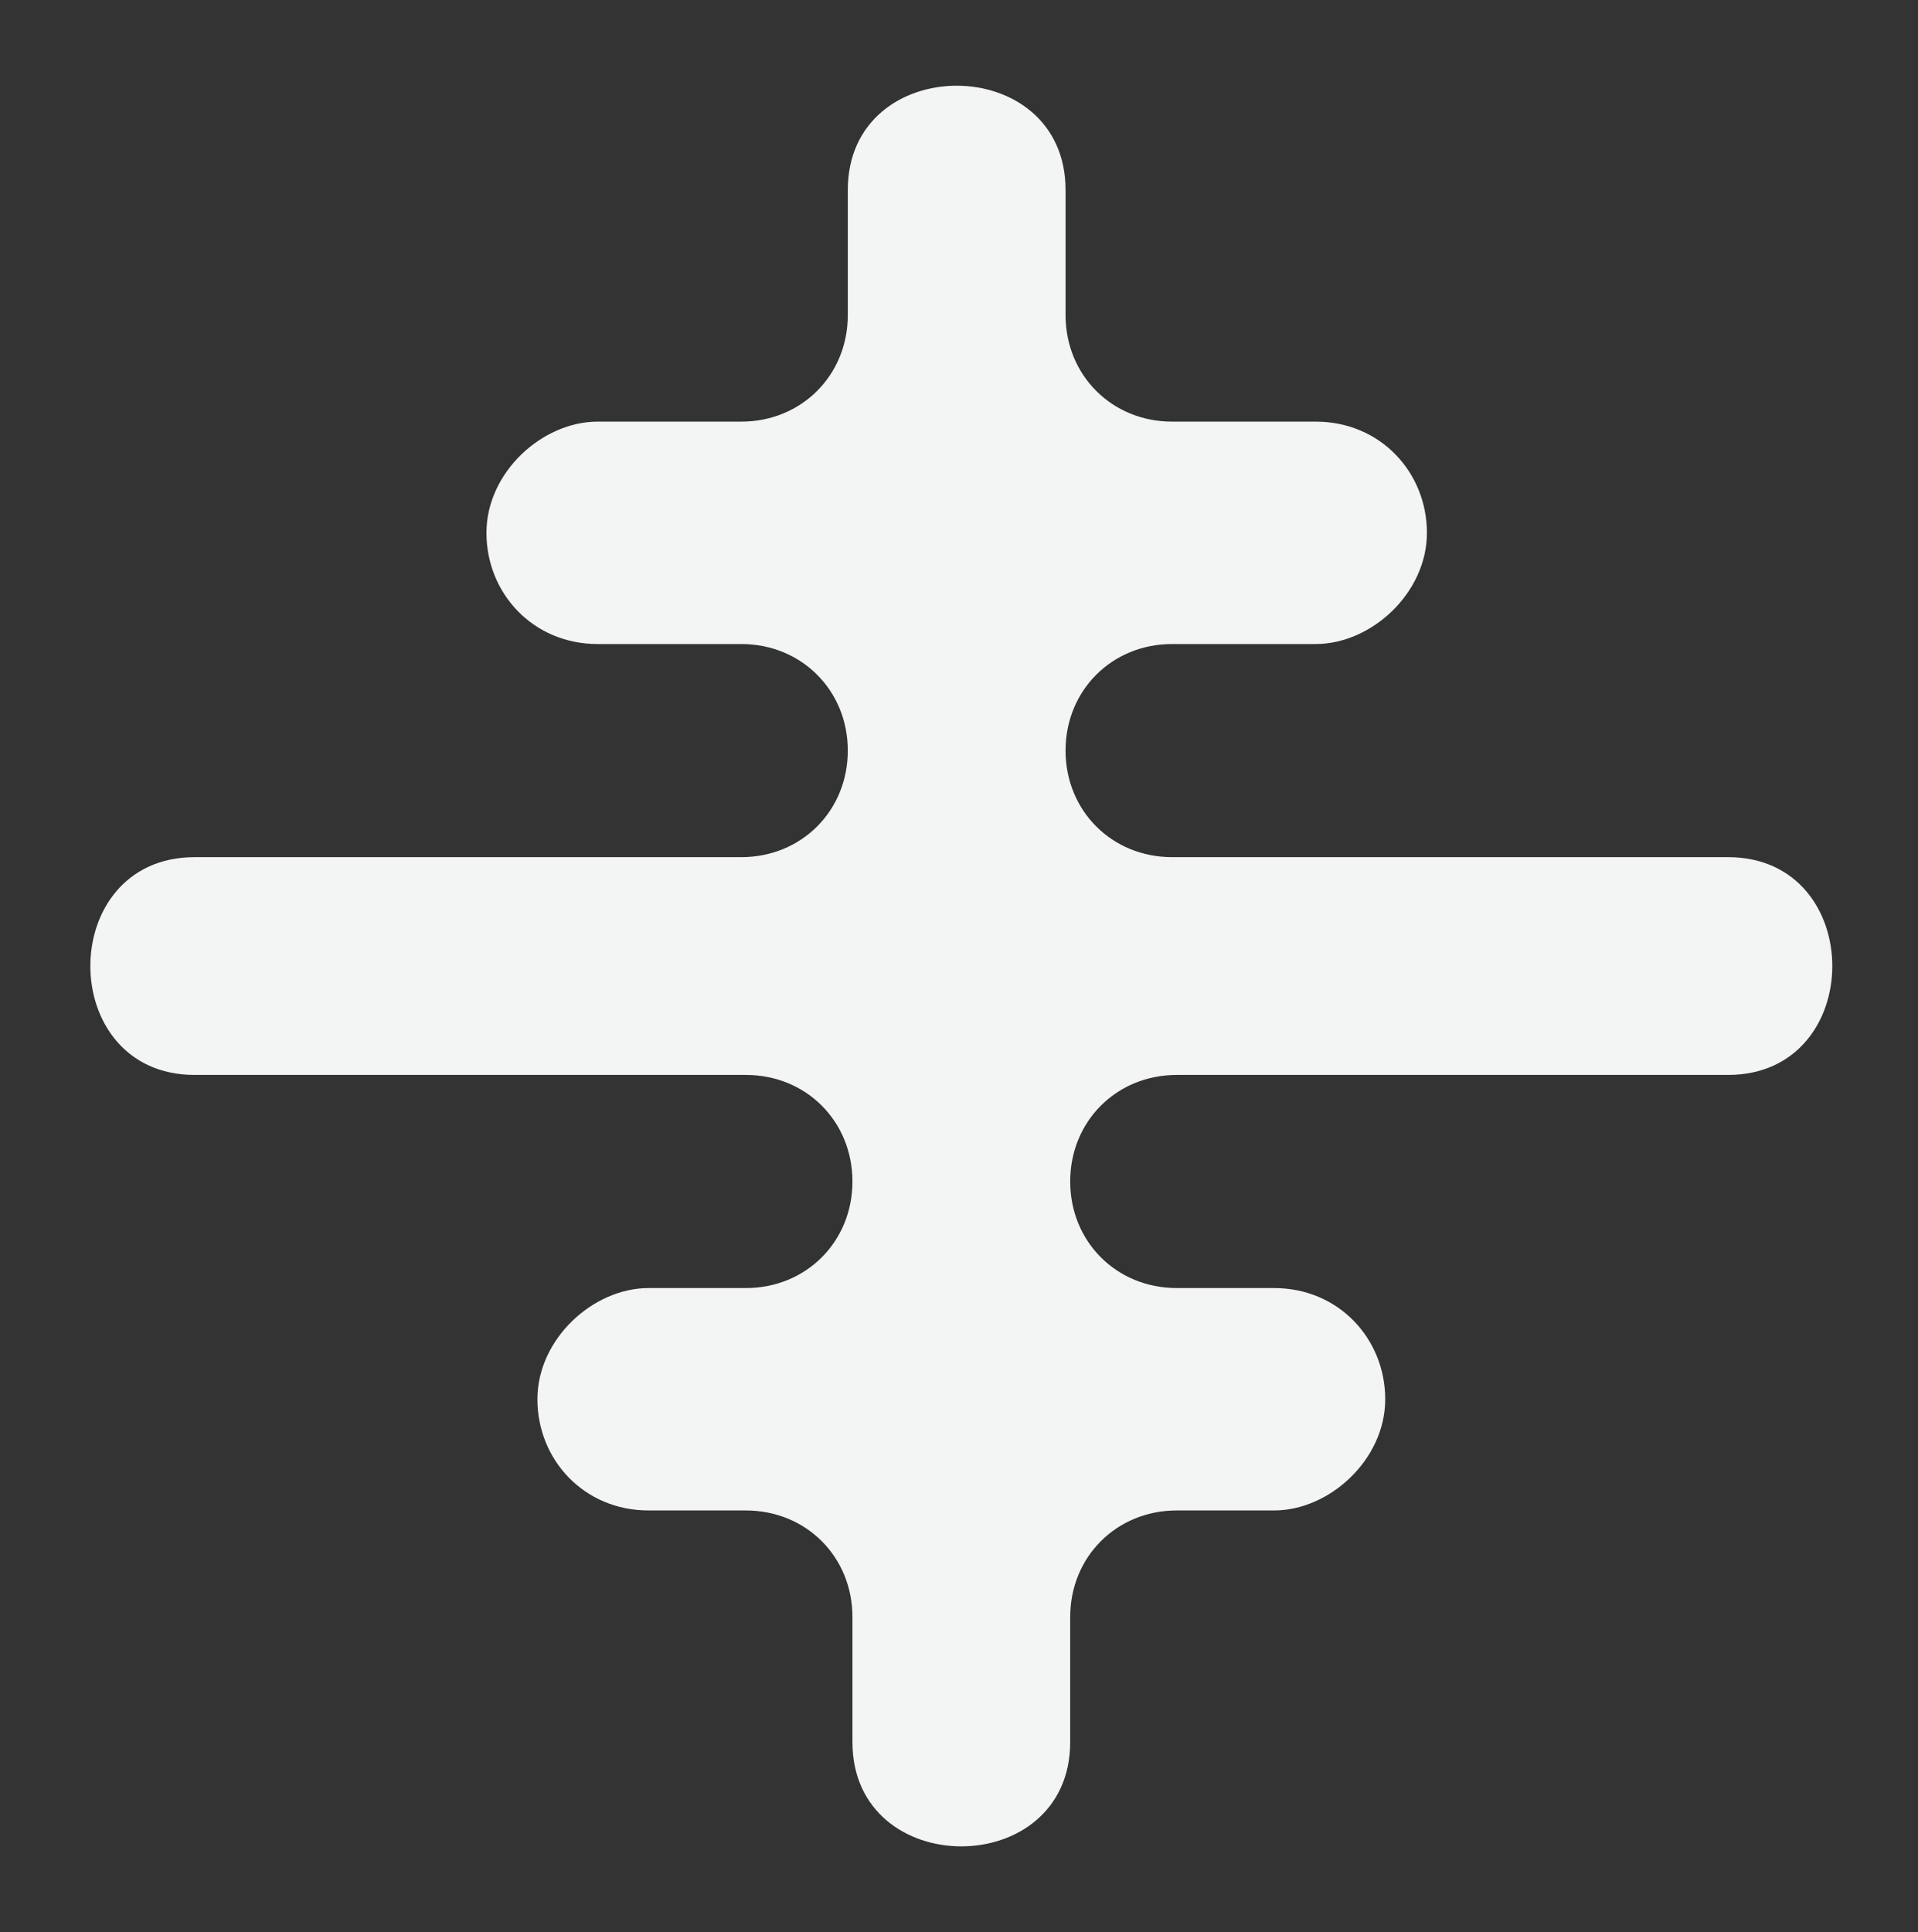 <svg viewBox="0 0 41.4 41.7" version="1.1" xmlns="http://www.w3.org/2000/svg" id="Layer_2">
  
  <rect x="0" y="0" width="41.4" height="41.7" fill="#333333" stroke="none"/>
  
  <defs>
    <style>
      .st0 {
        fill: #f3f4f4;
      }
    </style>
  </defs>
  <g id="Layer_1-2">
    <path d="M37.2,18.5h-11.9c-1.3,0-2.3-1-2.3-2.3h0c0-1.3,1-2.3,2.3-2.3h3.1c1.2,0,2.4-1.1,2.4-2.4s-1-2.4-2.4-2.4h-3.1c-1.3,0-2.3-1-2.3-2.3v-2.7c0-3-4.7-3-4.7,0v2.7c0,1.3-1,2.3-2.3,2.3h-3.1c-1.2,0-2.4,1.1-2.4,2.4,0,1.3,1,2.4,2.4,2.4h3.1c1.3,0,2.3,1,2.3,2.3h0c0,1.3-1,2.3-2.3,2.3H4.2c-3,0-3,4.7,0,4.7h11.9c1.3,0,2.3,1,2.3,2.3h0c0,1.3-1,2.3-2.3,2.3h-2.1c-1.2,0-2.4,1.1-2.4,2.4,0,1.3,1,2.4,2.4,2.4h2.1c1.3,0,2.3,1,2.3,2.3v2.7c0,3,4.7,3,4.7,0v-2.7c0-1.3,1-2.3,2.3-2.3h2.1c1.2,0,2.4-1.1,2.4-2.4,0-1.3-1-2.4-2.4-2.4h-2.1c-1.3,0-2.3-1-2.3-2.3h0c0-1.3,1-2.3,2.3-2.3h11.9c3,0,3-4.7,0-4.7h0Z" class="st0"></path>
  </g>
</svg>